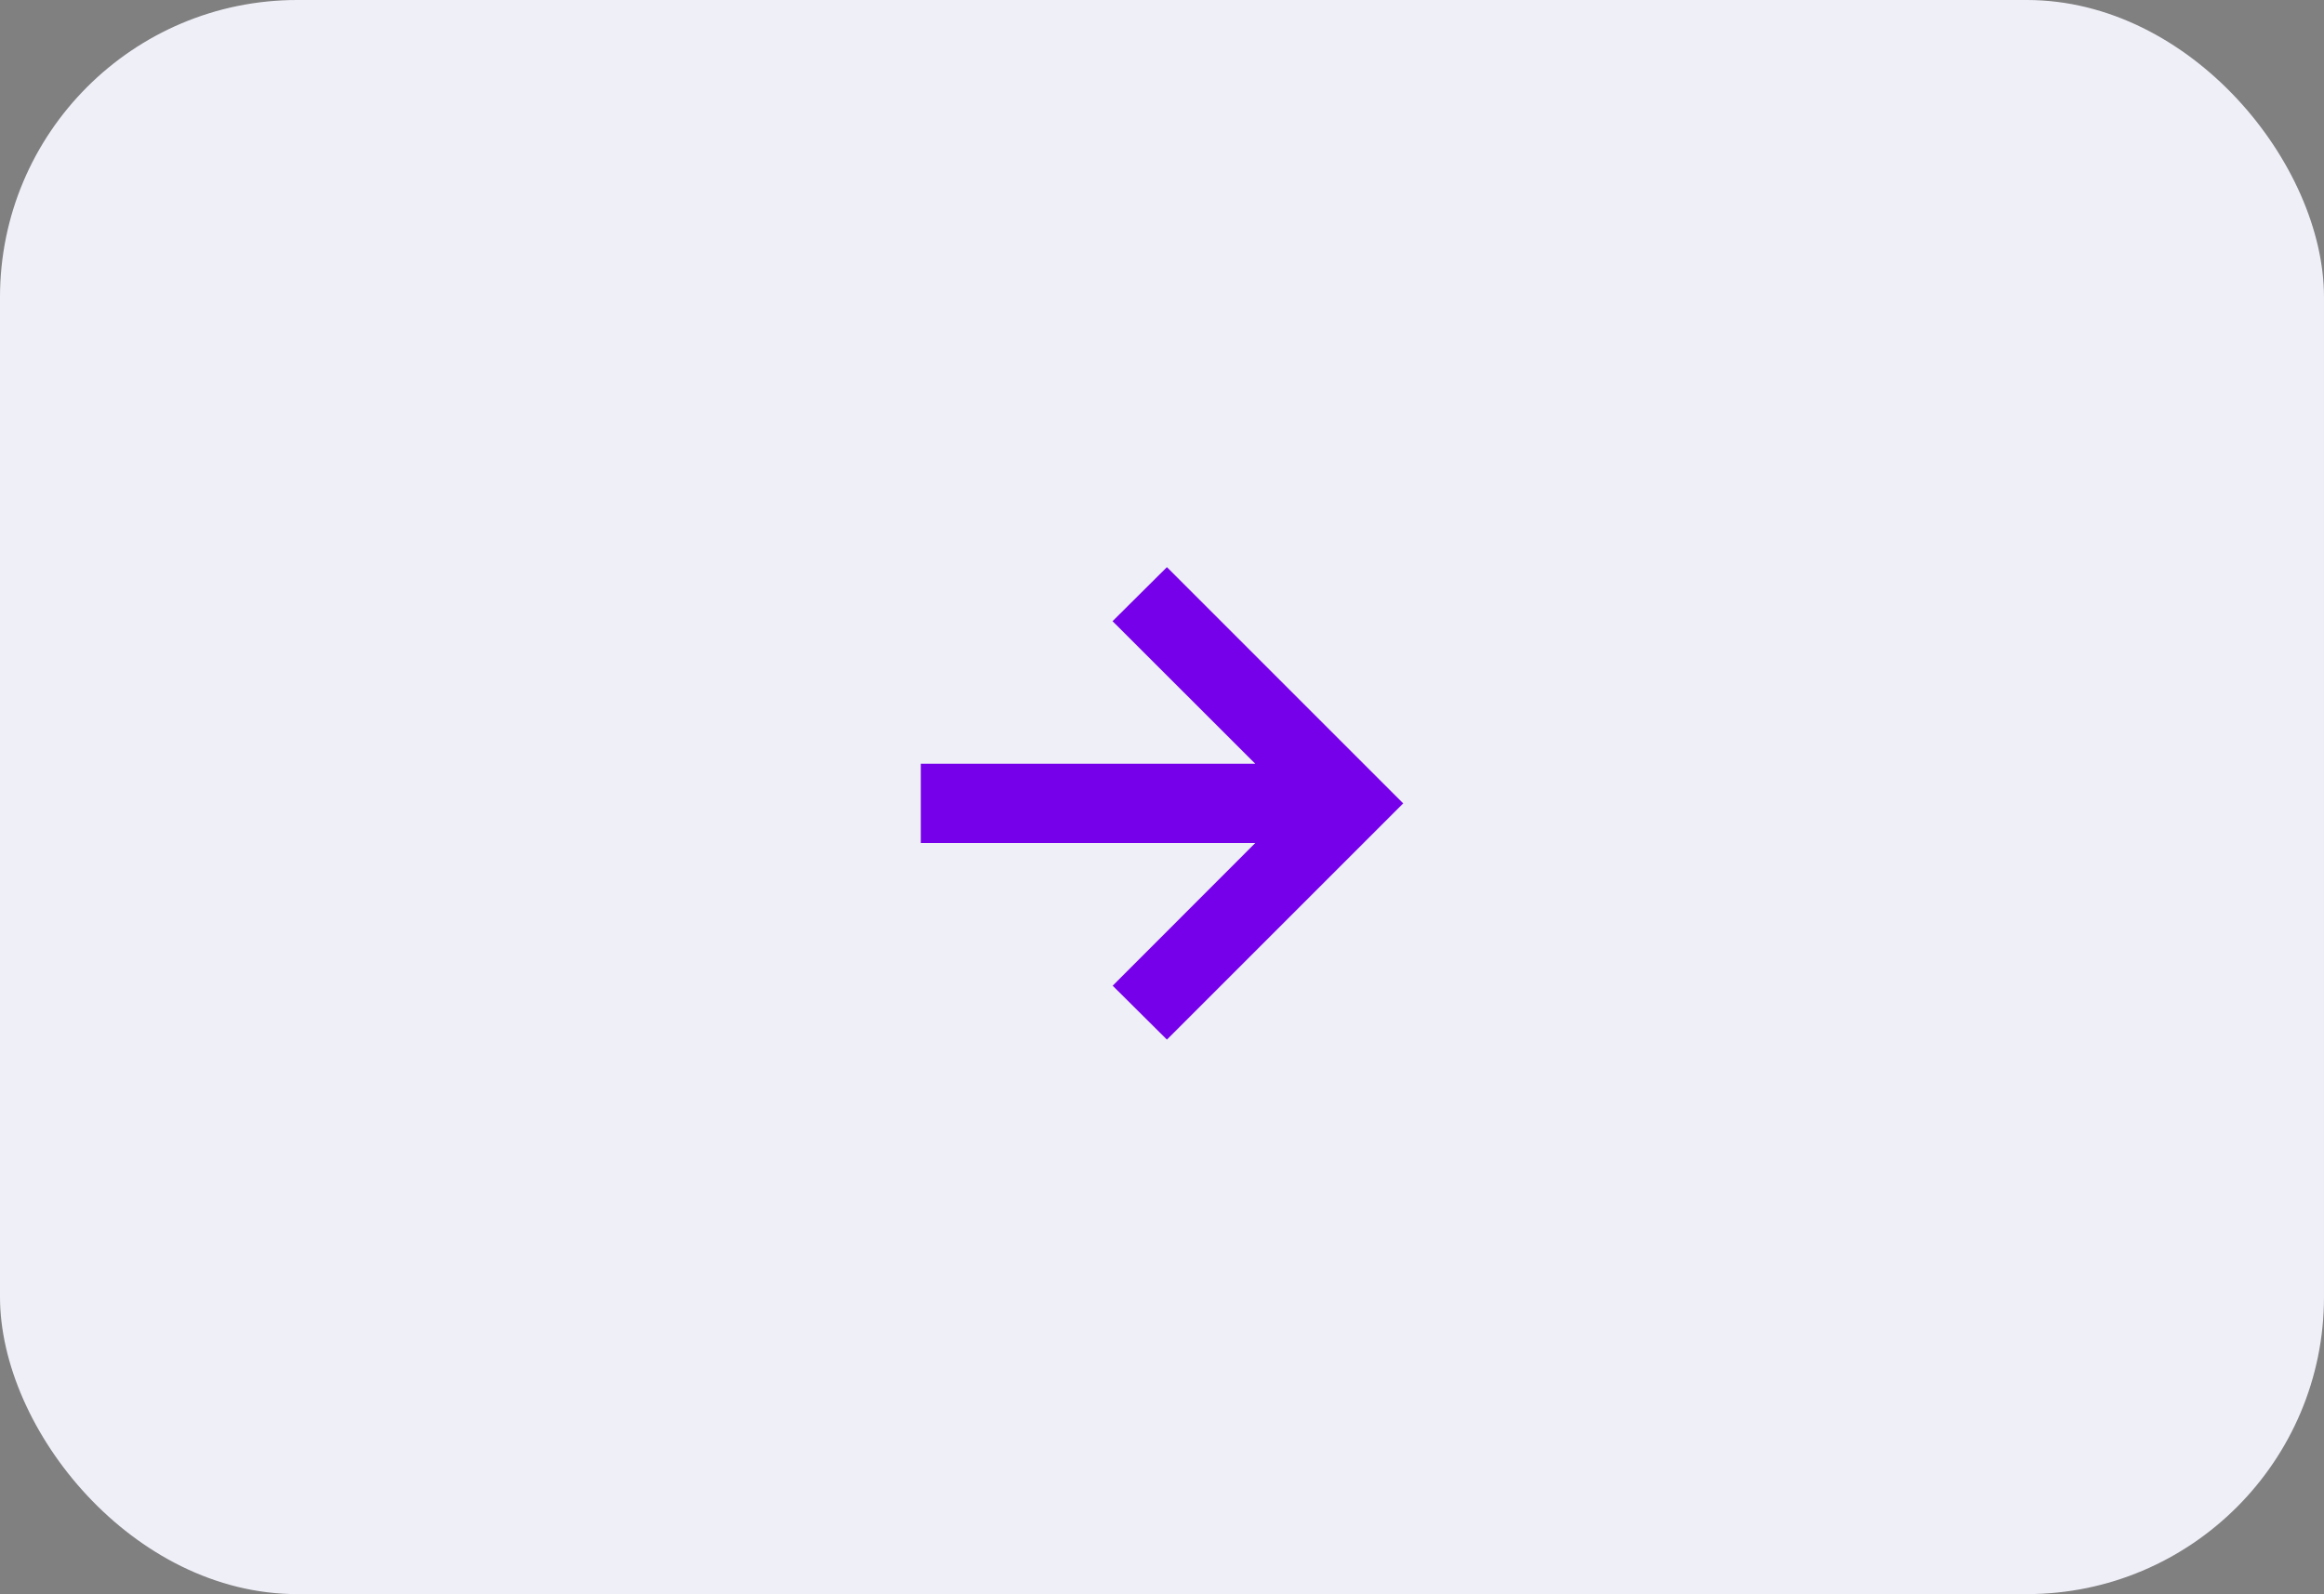 <svg xmlns="http://www.w3.org/2000/svg" width="86" height="59" viewBox="0 0 86 59">
  <rect x="0" y="0" width="86" height="59" fill="#808080" stroke="none"/>
  <g id="Group_520" data-name="Group 520" transform="translate(-1278 -3218)">
    <rect id="Rectangle_330" data-name="Rectangle 330" width="86" height="59" rx="11" transform="translate(1278 3218)" fill="#efeff8"/>
    <path id="Path_1558" data-name="Path 1558" d="M12.107,1.259,20.85-7.484l-8.743-8.743-2.012,2L15.377-8.95H3v2.932H15.377L10.1-.736Z" transform="translate(1309.075 3255.218)" fill="#7600ea"/>
  </g>
</svg>
